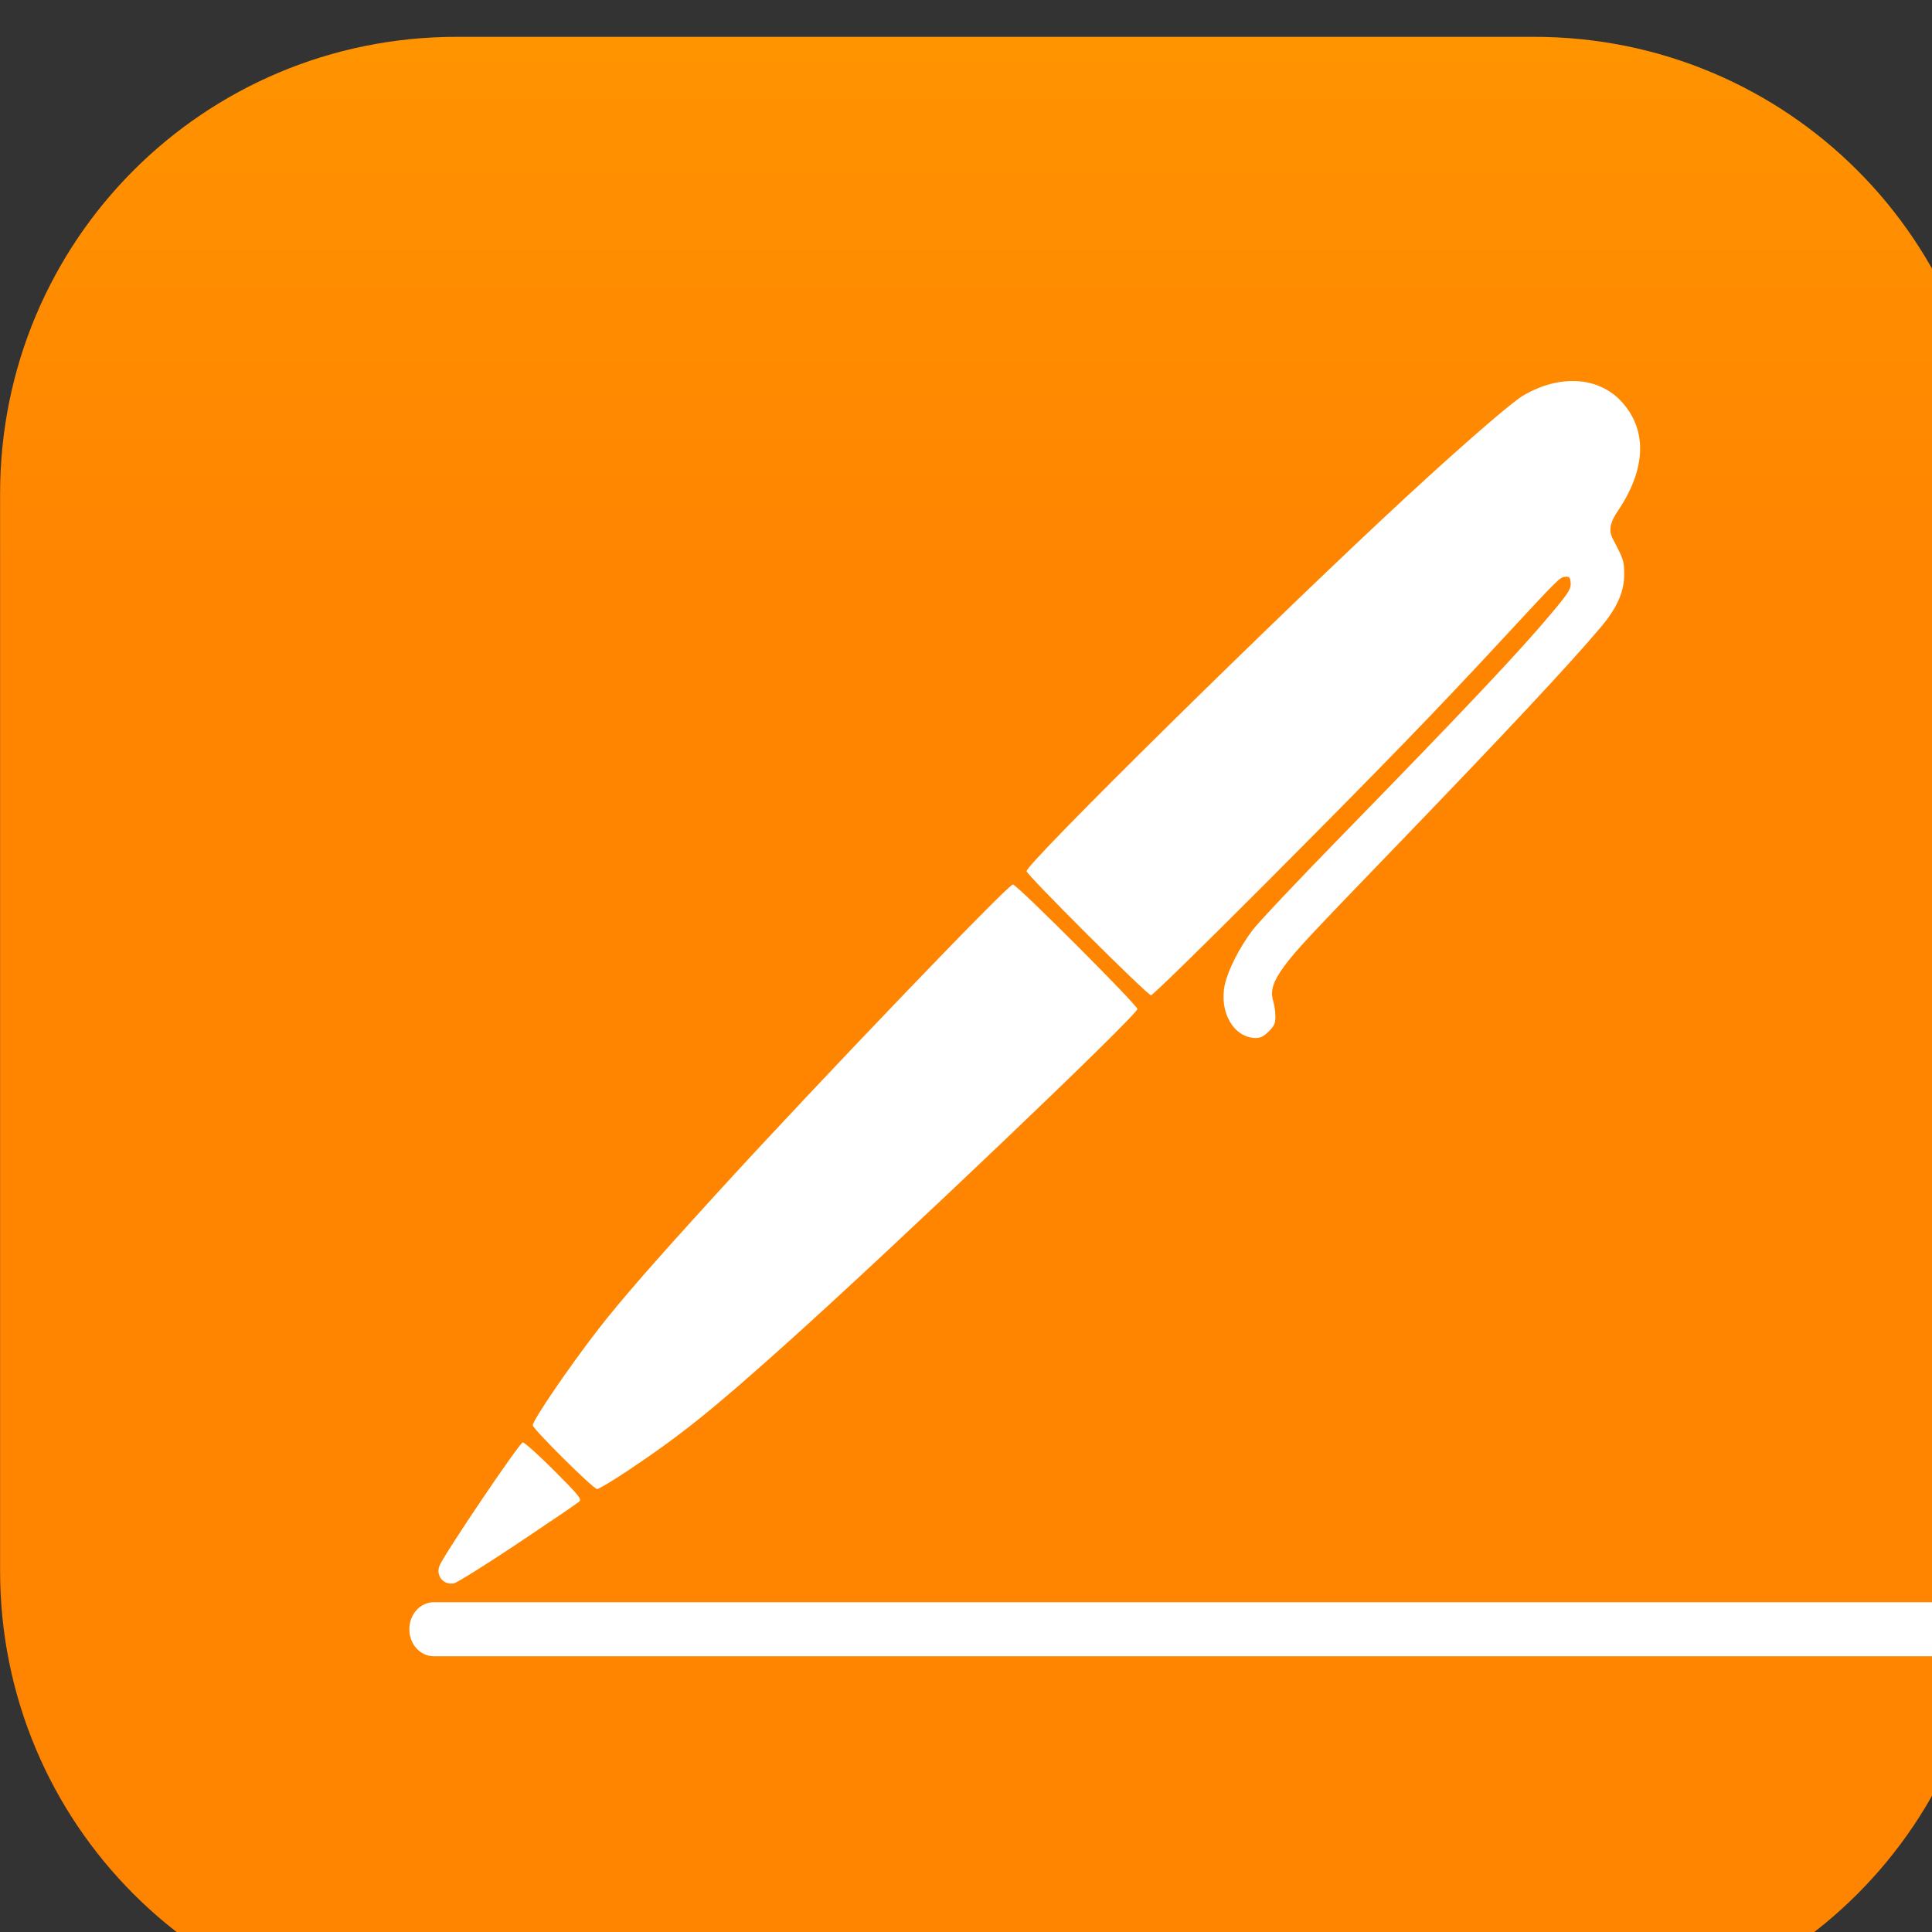 <?xml version="1.0" encoding="UTF-8" standalone="no"?>
<!DOCTYPE svg PUBLIC "-//W3C//DTD SVG 1.1//EN" "http://www.w3.org/Graphics/SVG/1.1/DTD/svg11.dtd">
<svg width="100%" height="100%" viewBox="0 0 24 24" version="1.1" xmlns="http://www.w3.org/2000/svg" xmlns:xlink="http://www.w3.org/1999/xlink" xml:space="preserve" xmlns:serif="http://www.serif.com/" style="fill-rule:evenodd;clip-rule:evenodd;stroke-linejoin:round;stroke-miterlimit:2;">
    <rect x="0" y="0" width="24" height="24" fill="#333333" stroke="none"/>
    <g transform="matrix(0.013,0,0,0.013,-0.032,-15.052)">
        <path d="M439.068,1193.03L1468.31,1193.03C1710.15,1193.03 1904.84,1387.73 1904.84,1629.56L1904.84,2658.8C1904.84,2900.64 1710.15,3095.33 1468.31,3095.33L439.068,3095.33C197.234,3095.33 2.542,2900.64 2.542,2658.8L2.542,1629.56C2.542,1387.73 197.234,1193.03 439.068,1193.03Z" style="fill:url(#_Linear1);fill-rule:nonzero;"/>
        <path d="M497.383,2632.57C528.165,2612.03 554.588,2594.05 556.093,2592.61C558.485,2590.32 555.401,2586.55 531.967,2563.07C517.191,2548.27 503.718,2536.16 502.027,2536.16C499.014,2536.16 426.273,2643.89 422.39,2654.11C418.78,2663.6 426.154,2672.63 436.079,2670.86C439.014,2670.34 466.602,2653.11 497.383,2632.57ZM602.766,2562.91C652.584,2529.65 682.232,2505.9 752.352,2443.09C855.466,2350.72 1089.3,2127.89 1089.3,2122C1089.3,2118.26 974.108,2003 970.363,2003C965.666,2003 781.667,2194.92 688.911,2296.57C626.758,2364.68 596.086,2399.83 573.932,2428.35C546.955,2463.08 511.553,2514.95 511.553,2519.74C511.553,2523.29 569.466,2580.74 573.037,2580.74C574.695,2580.74 588.07,2572.72 602.766,2562.91ZM1214.88,2143.44C1220.08,2138.24 1221.2,2135.72 1221.2,2129.26C1221.2,2124.93 1220.23,2118.16 1219.05,2114.21C1216.14,2104.52 1218.96,2095.62 1229.42,2081.41C1240.5,2066.36 1251.92,2054.08 1331.88,1971.25C1438.63,1860.66 1502.78,1792.07 1532.27,1757C1547.77,1738.56 1554.55,1723.2 1554.48,1706.69C1554.43,1693.76 1554.15,1692.88 1543.57,1672.68C1539.47,1664.86 1540.81,1657.31 1548.27,1646.32C1575.56,1606.07 1576.83,1568.65 1551.84,1541.53C1529.75,1517.57 1492.38,1515.38 1457.66,1536.03C1446.42,1542.71 1400.39,1582.63 1345.7,1633.14C1225.16,1744.45 983.412,1982.77 983.412,1990.29C983.412,1993.77 1098.88,2108.89 1102.37,2108.89C1103.95,2108.89 1153.36,2060.61 1212.17,2001.6C1322.77,1890.64 1374.41,1837.4 1437.81,1768.95C1492.43,1709.99 1492.87,1709.55 1498,1709.02C1501.81,1708.63 1502.75,1709.45 1503.22,1713.57C1503.99,1720.2 1502.17,1723.29 1486.18,1742.48C1455.56,1779.23 1401.24,1836.84 1281.66,1959.36C1241.77,2000.23 1204.72,2039.53 1199.33,2046.67C1186.86,2063.19 1175.69,2085.24 1172.79,2099.05C1167.29,2125.19 1181.52,2149.57 1202.34,2149.72C1206.98,2149.74 1210.18,2148.14 1214.88,2143.44ZM417.033,2688.86C404.052,2688.86 393.625,2700.41 393.625,2714.72C393.625,2729.03 404.052,2740.51 417.033,2740.51L1897.7,2740.51L1899.3,2728.45L1901.42,2715L1902.9,2702.2L1903.65,2688.87L417.033,2688.87L417.033,2688.86Z" style="fill:white;fill-rule:nonzero;"/>
    </g>
    <defs>
        <linearGradient id="_Linear1" x1="0" y1="0" x2="1" y2="0" gradientUnits="userSpaceOnUse" gradientTransform="matrix(1.852,-1871.65,1871.65,1.852,952.869,1698.72)"><stop offset="0" style="stop-color:rgb(255,133,0);stop-opacity:1"/><stop offset="1" style="stop-color:rgb(255,185,0);stop-opacity:1"/></linearGradient>
    </defs>
</svg>
